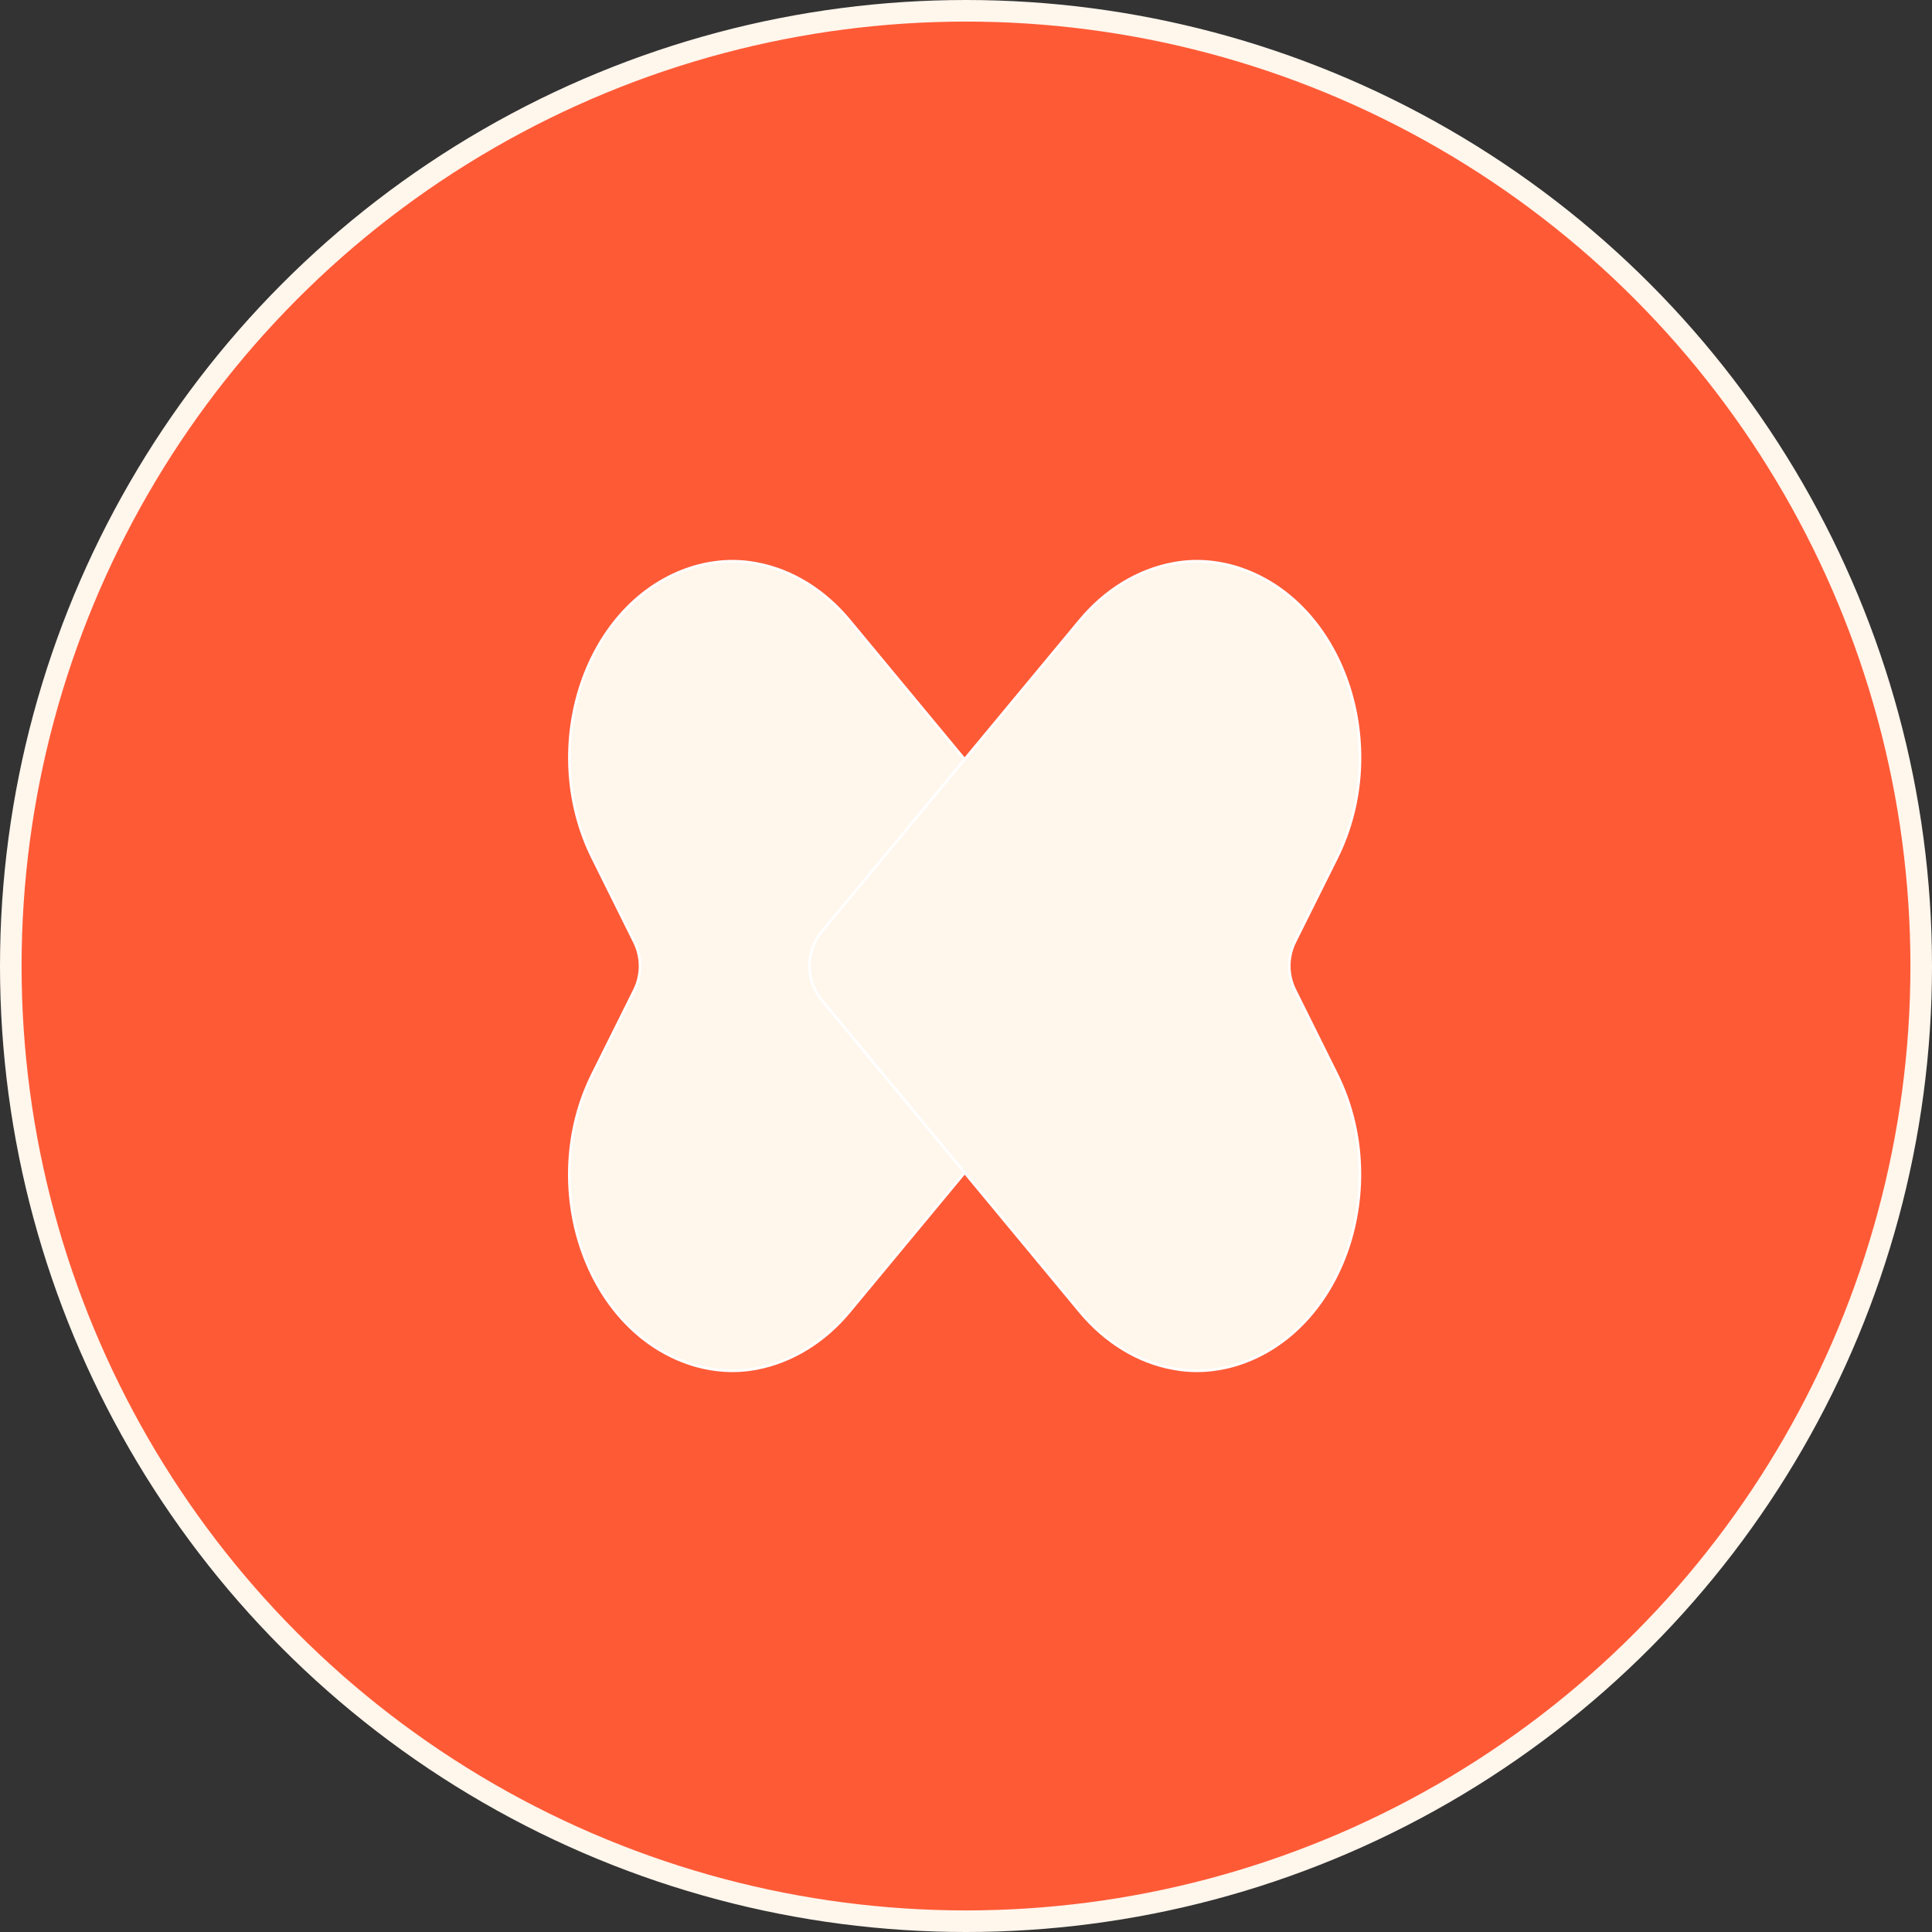 <svg width="716" height="716" viewBox="0 0 716 716" fill="none" xmlns="http://www.w3.org/2000/svg">
<rect x="0" y="0" width="716" height="716" fill="#333333" stroke="none"/>
<circle cx="358" cy="358" r="354" fill="#FF5A36" stroke="#FFF6EC" stroke-width="8"/>
<path d="M256.486 505.693C216.931 493.224 199.058 439.46 219.573 398.165L235.113 366.948C237.905 361.341 237.907 354.749 235.121 349.139L219.573 317.835C199.135 276.631 216.931 222.776 256.486 210.307C264.413 207.867 272.572 207.325 280.421 208.861C293.321 211.211 305.521 218.71 314.847 230.005L410.413 345.275C416.552 352.681 416.551 363.407 410.409 370.811L314.847 485.995C305.521 497.29 293.321 504.699 280.421 507.139C272.572 508.675 264.413 508.133 256.486 505.693Z" fill="#FFF6EC"/>
<path d="M256.486 505.693C216.931 493.224 199.058 439.46 219.573 398.165L235.113 366.948C237.905 361.341 237.907 354.749 235.121 349.139L219.573 317.835C199.135 276.631 216.931 222.776 256.486 210.307C264.413 207.867 272.572 207.325 280.421 208.861C293.321 211.211 305.521 218.71 314.847 230.005L410.413 345.275C416.552 352.681 416.551 363.407 410.409 370.811L314.847 485.995C305.521 497.29 293.321 504.699 280.421 507.139C272.572 508.675 264.413 508.133 256.486 505.693Z" stroke="white"/>
<path d="M458.514 210.307C498.069 222.776 515.942 276.54 495.427 317.835L479.887 349.052C477.095 354.659 477.093 361.251 479.879 366.861L495.427 398.165C515.865 439.369 498.069 493.224 458.514 505.693C450.587 508.133 442.428 508.675 434.579 507.139C421.679 504.789 409.479 497.29 400.153 485.995L304.587 370.725C298.448 363.319 298.449 352.593 304.591 345.189L400.153 230.005C409.479 218.71 421.679 211.301 434.579 208.861C442.428 207.325 450.587 207.867 458.514 210.307Z" fill="#FFF6EC"/>
<path d="M458.514 210.307C498.069 222.776 515.942 276.54 495.427 317.835L479.887 349.052C477.095 354.659 477.093 361.251 479.879 366.861L495.427 398.165C515.865 439.369 498.069 493.224 458.514 505.693C450.587 508.133 442.428 508.675 434.579 507.139C421.679 504.789 409.479 497.29 400.153 485.995L304.587 370.725C298.448 363.319 298.449 352.593 304.591 345.189L400.153 230.005C409.479 218.71 421.679 211.301 434.579 208.861C442.428 207.325 450.587 207.867 458.514 210.307Z" stroke="white"/>
</svg>
